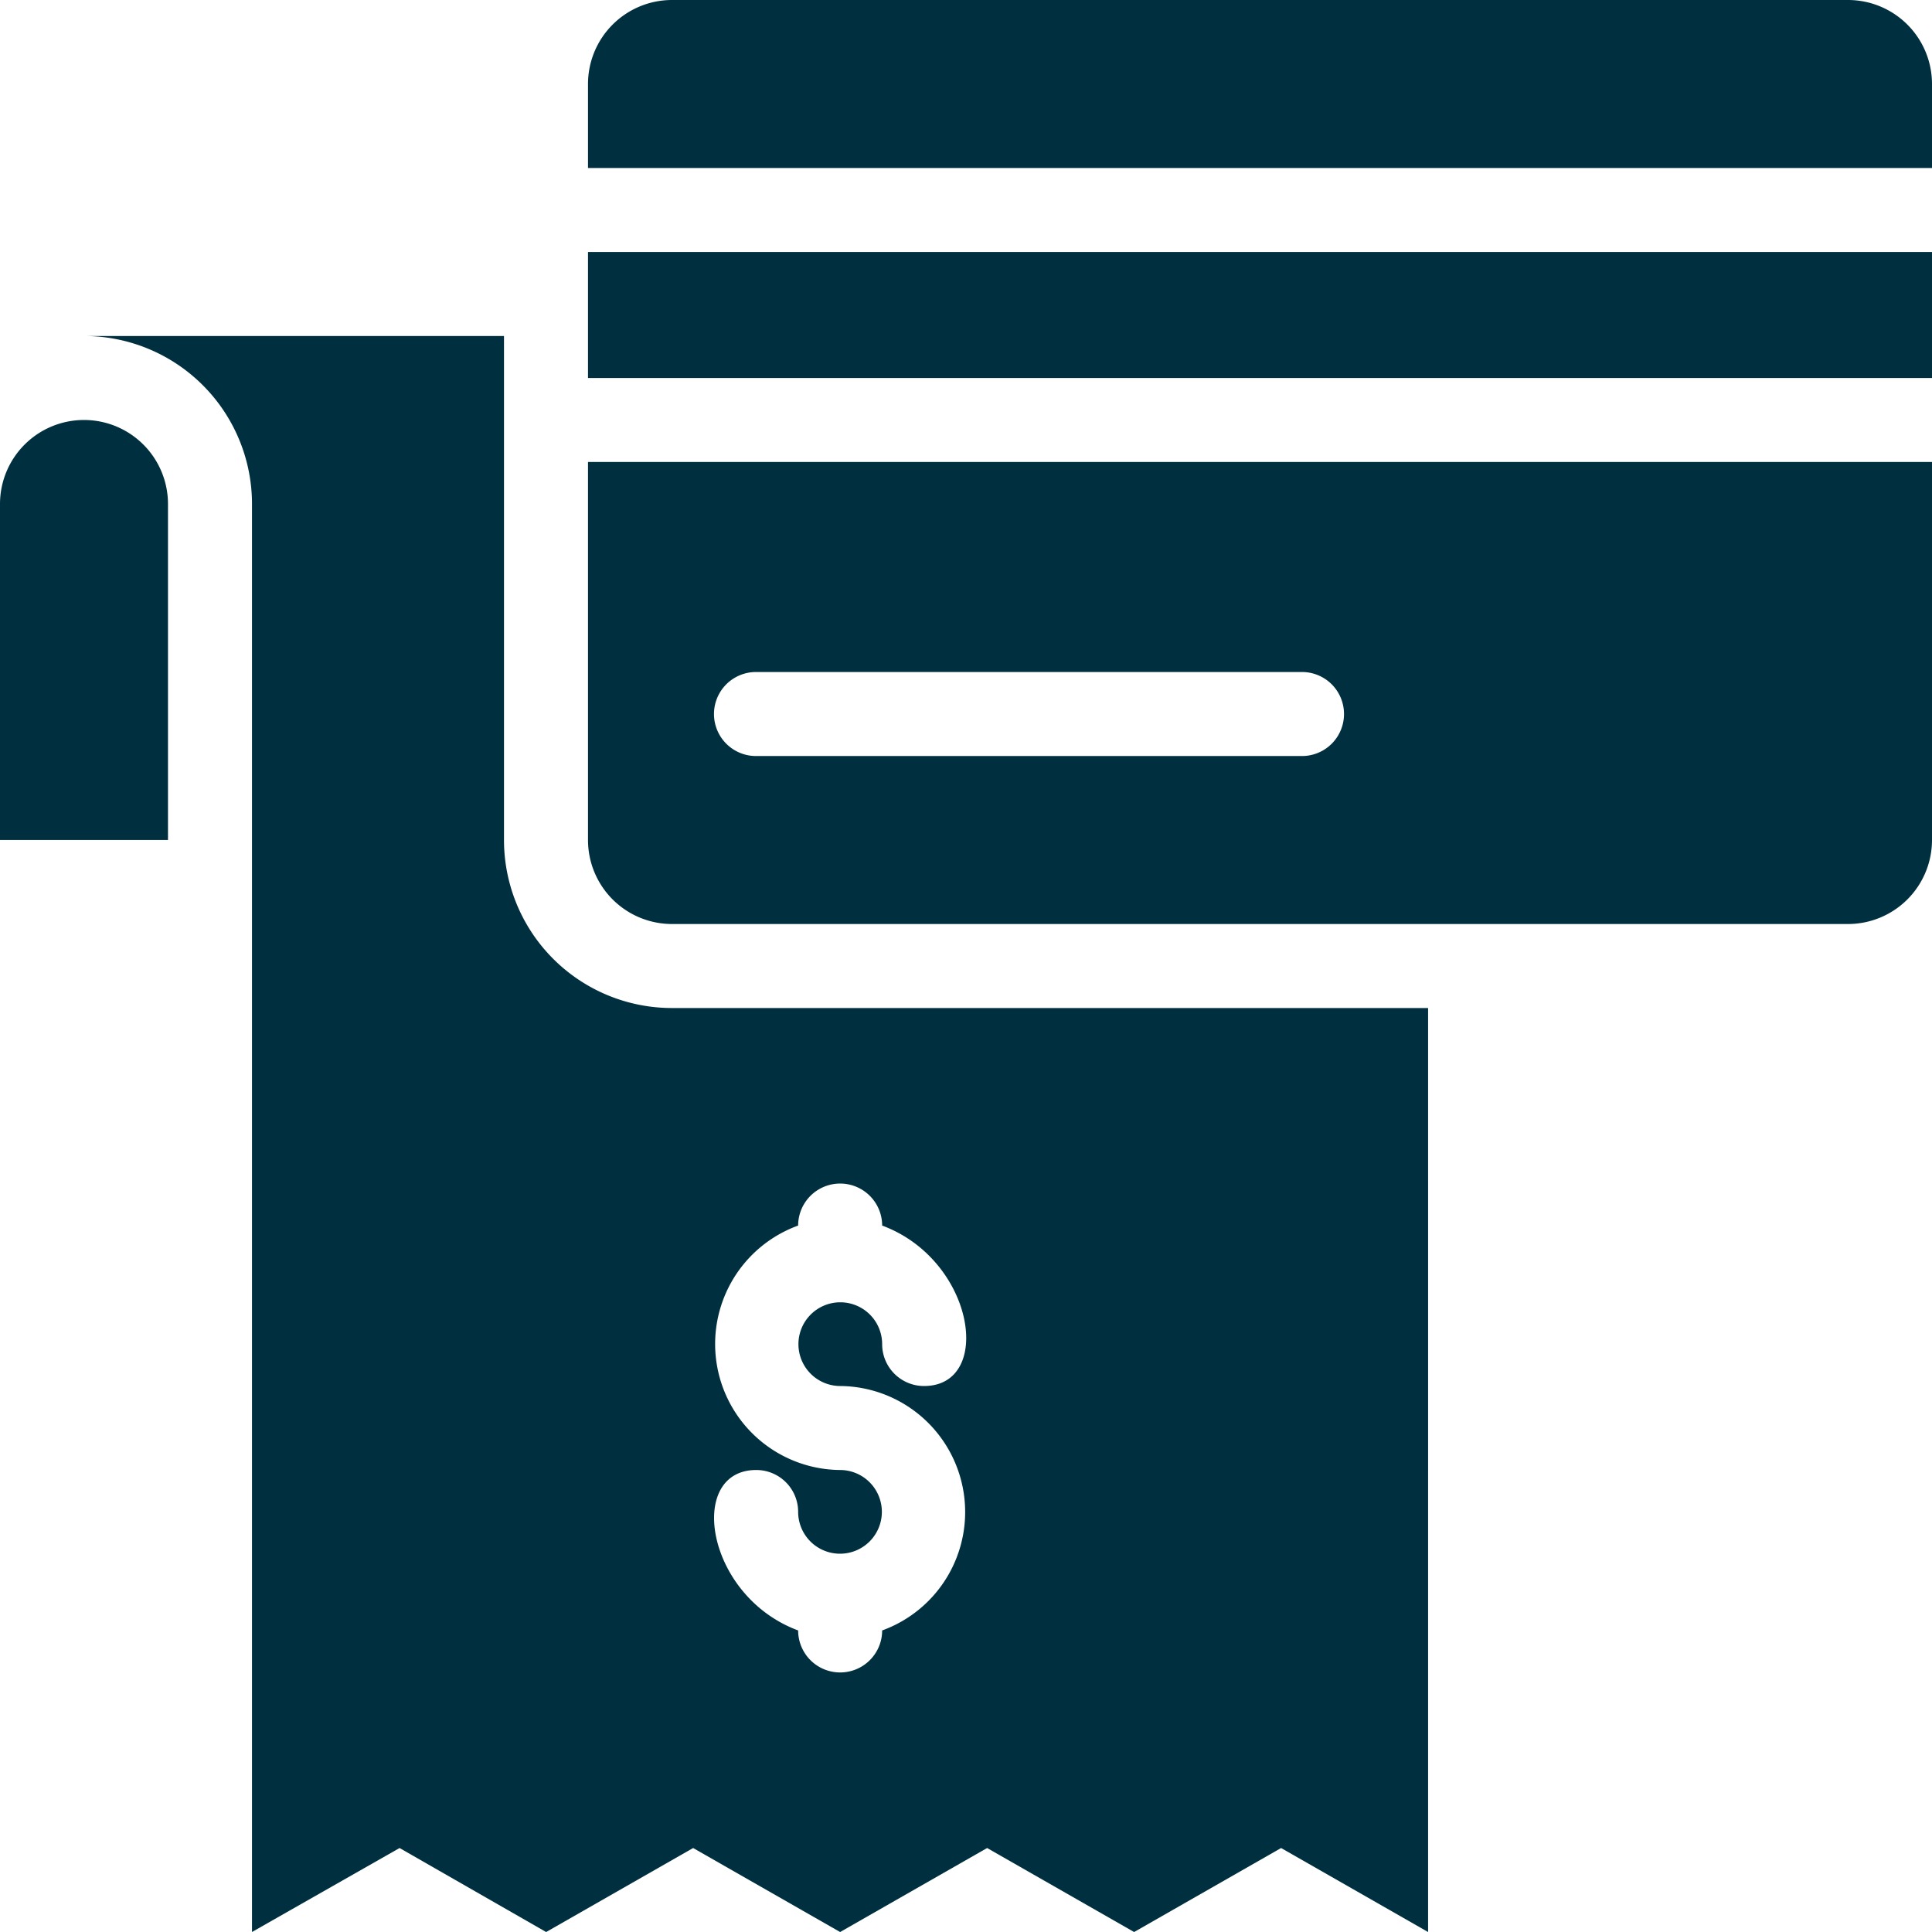 <svg xmlns="http://www.w3.org/2000/svg" width="60" height="60" viewBox="0 0 60 60">  <g id="toptask-icon-2-pay_my_bill" transform="translate(-1 -1)">    <path id="Path_37021" data-name="Path 37021" d="M16.043,24.652V9H3a5.217,5.217,0,0,1,5.217,5.217V58.565L12.8,55.957l4.552,2.609,4.565-2.609,4.565,2.609,4.565-2.609,4.565,2.609,4.565-2.609,4.565,2.609V29.87H21.261A5.217,5.217,0,0,1,16.043,24.652ZM26.478,44.217a3.913,3.913,0,0,1-1.3-7.591,1.3,1.3,0,1,1,2.609,0c2.883,1.07,3.47,4.983,1.3,4.983a1.3,1.3,0,0,1-1.3-1.3,1.3,1.3,0,1,0-1.3,1.3,3.913,3.913,0,0,1,1.3,7.591,1.3,1.3,0,0,1-2.609,0c-2.883-1.07-3.47-4.983-1.3-4.983a1.3,1.3,0,0,1,1.3,1.3,1.3,1.3,0,1,0,1.3-1.3Z" transform="translate(0.609 2.435)" fill="#00303f" />    <path id="Path_37022" data-name="Path 37022" d="M15,7H56.739v3.913H15Z" transform="translate(4.261 1.826)" fill="#00303f" />    <path id="Path_37023" data-name="Path 37023" d="M15,23.739a2.609,2.609,0,0,0,2.609,2.609H54.13a2.609,2.609,0,0,0,2.609-2.609V12H15Zm5.217-5.217H37.174a1.3,1.3,0,0,1,0,2.609H20.217a1.3,1.3,0,0,1,0-2.609Z" transform="translate(4.261 3.348)" fill="#00303f" />    <path id="Path_37024" data-name="Path 37024" d="M54.13,1H17.609A2.609,2.609,0,0,0,15,3.609V6.217H56.739V3.609A2.609,2.609,0,0,0,54.13,1Z" transform="translate(4.261)" fill="#00303f" />    <path id="Path_37025" data-name="Path 37025" d="M3.609,11A2.609,2.609,0,0,0,1,13.609V24.043H6.217V13.609A2.609,2.609,0,0,0,3.609,11Z" transform="translate(0 3.043)" fill="#00303f" />  </g></svg>